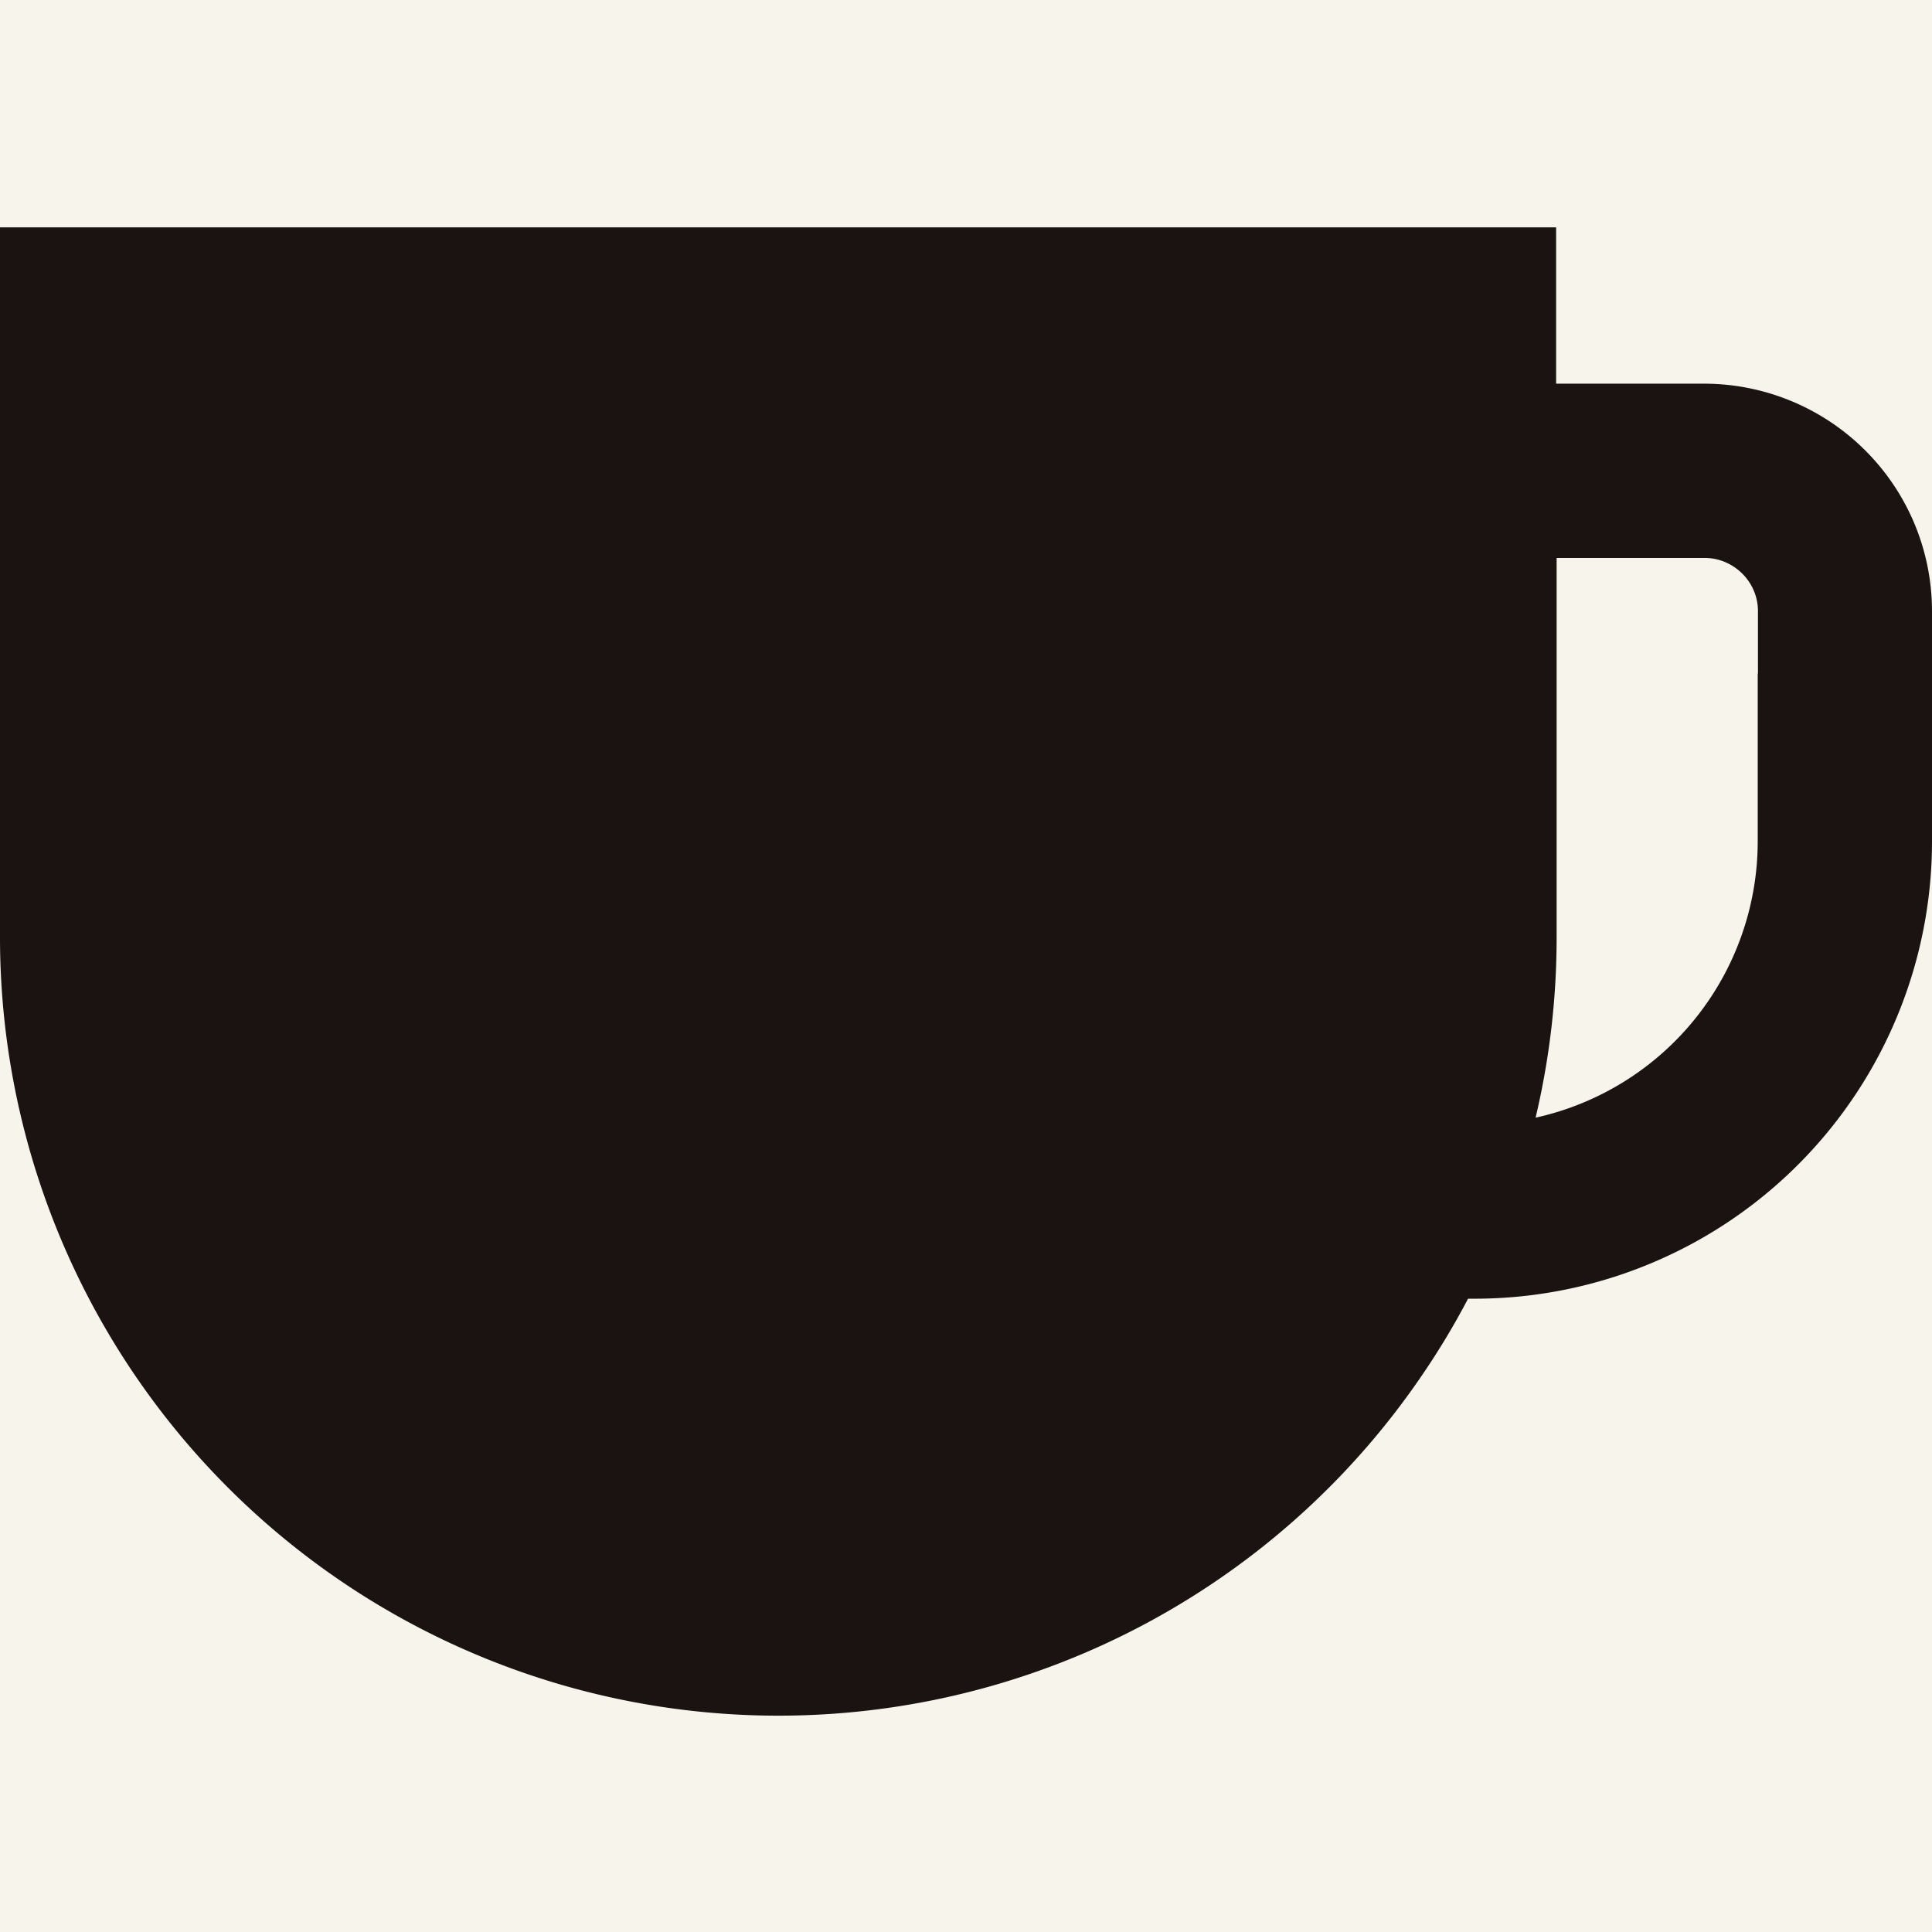 <svg xmlns="http://www.w3.org/2000/svg" xmlns:xlink="http://www.w3.org/1999/xlink" width="34" height="34" viewBox="0 0 34 34"><defs><style>.a{fill:none;}.b{fill:#f7f4ec;}.c{clip-path:url(#a);}.d{fill:#1a1311;}</style><clipPath id="a"><rect class="a" width="34" height="26.198"/></clipPath></defs><g transform="translate(-521 -5500)"><rect class="b" width="34" height="34" transform="translate(521 5500)"/><g transform="translate(521 5504)"><g class="c"><path class="d" d="M33.685,5.2a4.017,4.017,0,0,0-3.7-2.449h-2.6V0H0V12.5a13.7,13.7,0,0,0,25.053,7.66,13.335,13.335,0,0,0,.782-1.306l.113,0A8.05,8.05,0,0,0,34,10.8V6.76A4.006,4.006,0,0,0,33.685,5.2M30.933,7.853V10.8a4.983,4.983,0,0,1-3.909,4.868,13.74,13.74,0,0,0,.37-3.171V5.818h2.6a.914.914,0,0,1,.368.074.956.956,0,0,1,.416.343.925.925,0,0,1,.159.527V7.853" transform="translate(0 0.001)"/></g></g></g></svg>